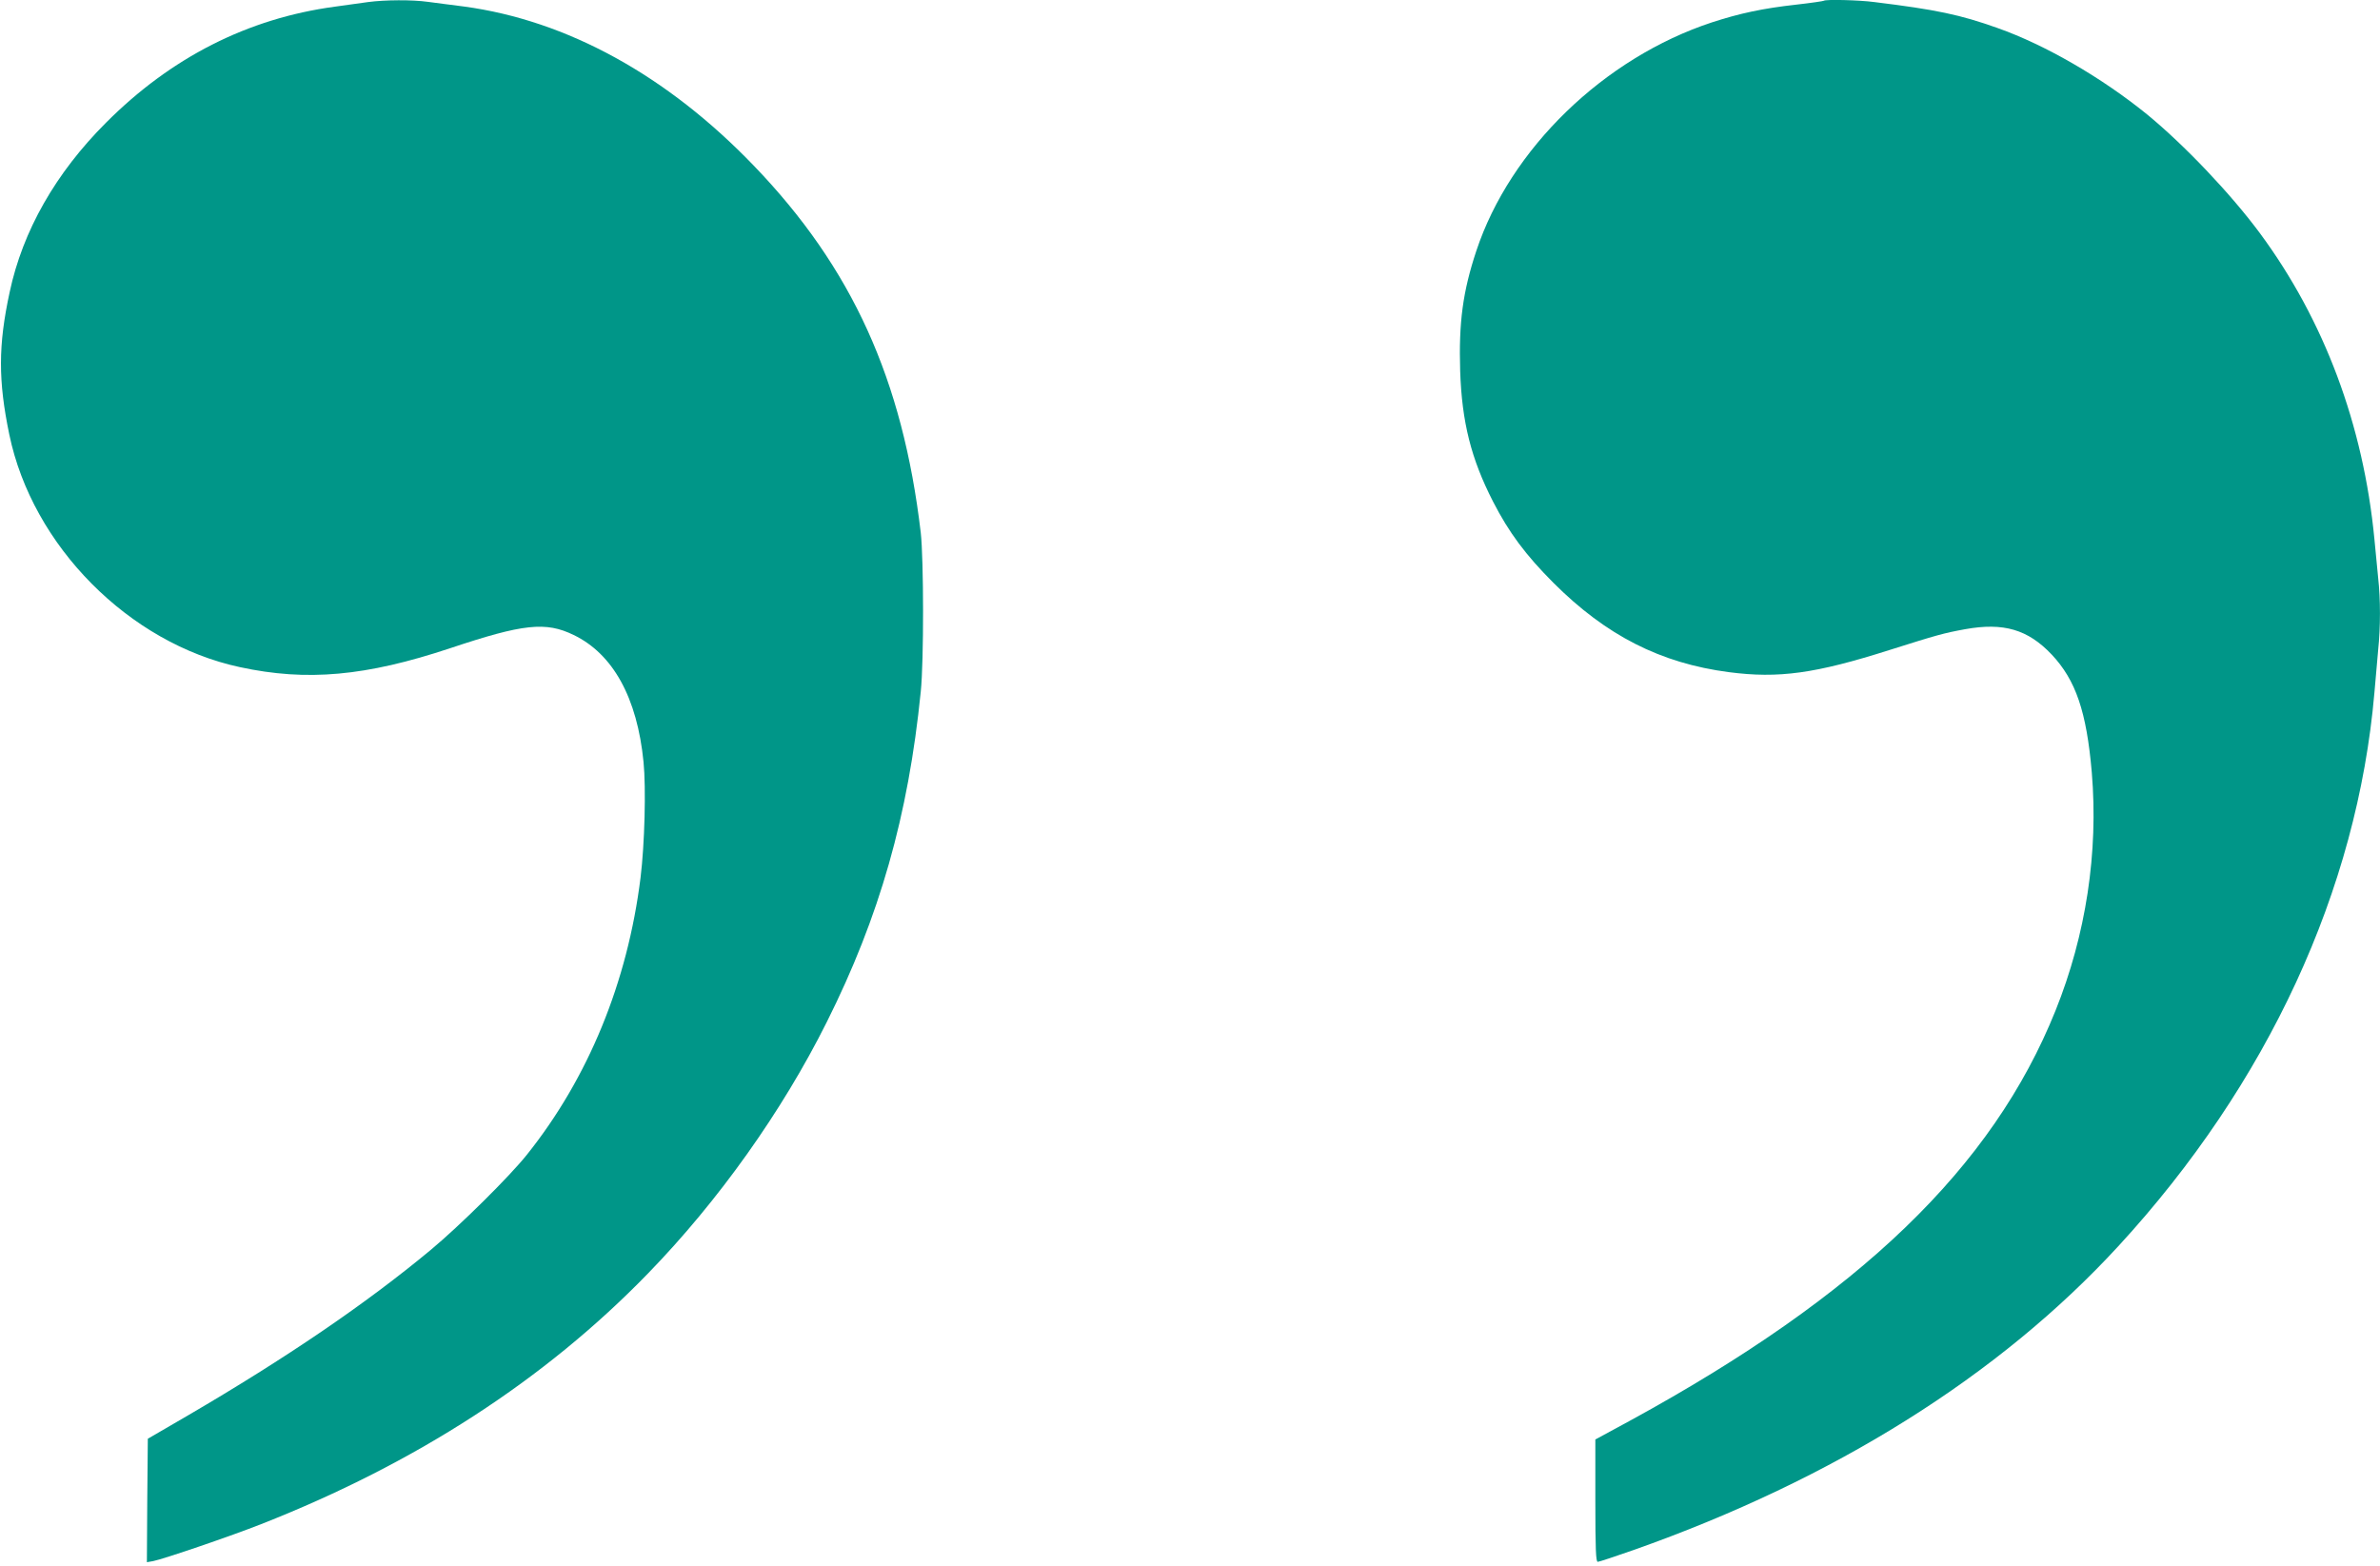 <?xml version="1.0" standalone="no"?>
<!DOCTYPE svg PUBLIC "-//W3C//DTD SVG 20010904//EN"
 "http://www.w3.org/TR/2001/REC-SVG-20010904/DTD/svg10.dtd">
<svg version="1.0" xmlns="http://www.w3.org/2000/svg"
 width="1280pt" height="842pt" viewBox="0 0 1280 842"
 preserveAspectRatio="xMidYMid meet">
<g transform="translate(0,842) scale(0.1,-0.1)"
fill="#009688" stroke="none">
<path d="M1980 8409 c-36 -5 -117 -16 -180 -25 -467 -63 -880 -273 -1230 -624
-271 -271 -448 -582 -518 -911 -62 -286 -62 -477 -2 -766 124 -599 644 -1123
1240 -1251 361 -78 678 -49 1132 102 392 131 513 144 663 71 212 -102 342
-338 376 -683 14 -141 6 -443 -16 -622 -70 -563 -281 -1077 -611 -1490 -93
-117 -363 -384 -517 -512 -349 -290 -775 -580 -1307 -891 l-215 -125 -3 -332
-2 -332 34 6 c53 10 425 137 581 199 832 327 1526 777 2080 1348 378 389 721
871 961 1351 284 567 439 1110 506 1778 17 165 16 711 0 855 -97 824 -369
1424 -897 1973 -467 486 -1005 782 -1560 857 -66 8 -153 20 -193 25 -86 12
-231 11 -322 -1z"/>
<path d="M9809 8416 c-2 -2 -69 -12 -149 -21 -179 -20 -301 -46 -452 -95 -581
-191 -1086 -680 -1268 -1229 -73 -220 -95 -385 -87 -646 9 -275 59 -473 177
-703 85 -166 176 -288 325 -437 283 -283 576 -432 943 -480 268 -35 465 -8
867 120 253 80 289 90 404 111 206 37 337 -1 465 -136 130 -138 188 -308 216
-635 36 -429 -31 -872 -195 -1280 -339 -844 -1051 -1530 -2287 -2205 l-188
-102 0 -329 c0 -265 3 -329 13 -329 7 0 94 29 194 64 1078 381 1965 937 2606
1634 803 873 1285 1915 1377 2977 6 72 15 174 20 228 13 125 13 274 0 390 -5
51 -14 144 -20 207 -59 614 -270 1178 -616 1646 -157 212 -407 475 -607 639
-243 197 -546 373 -803 464 -202 72 -330 99 -664 140 -83 11 -263 15 -271 7z"/>
</g>
</svg>
